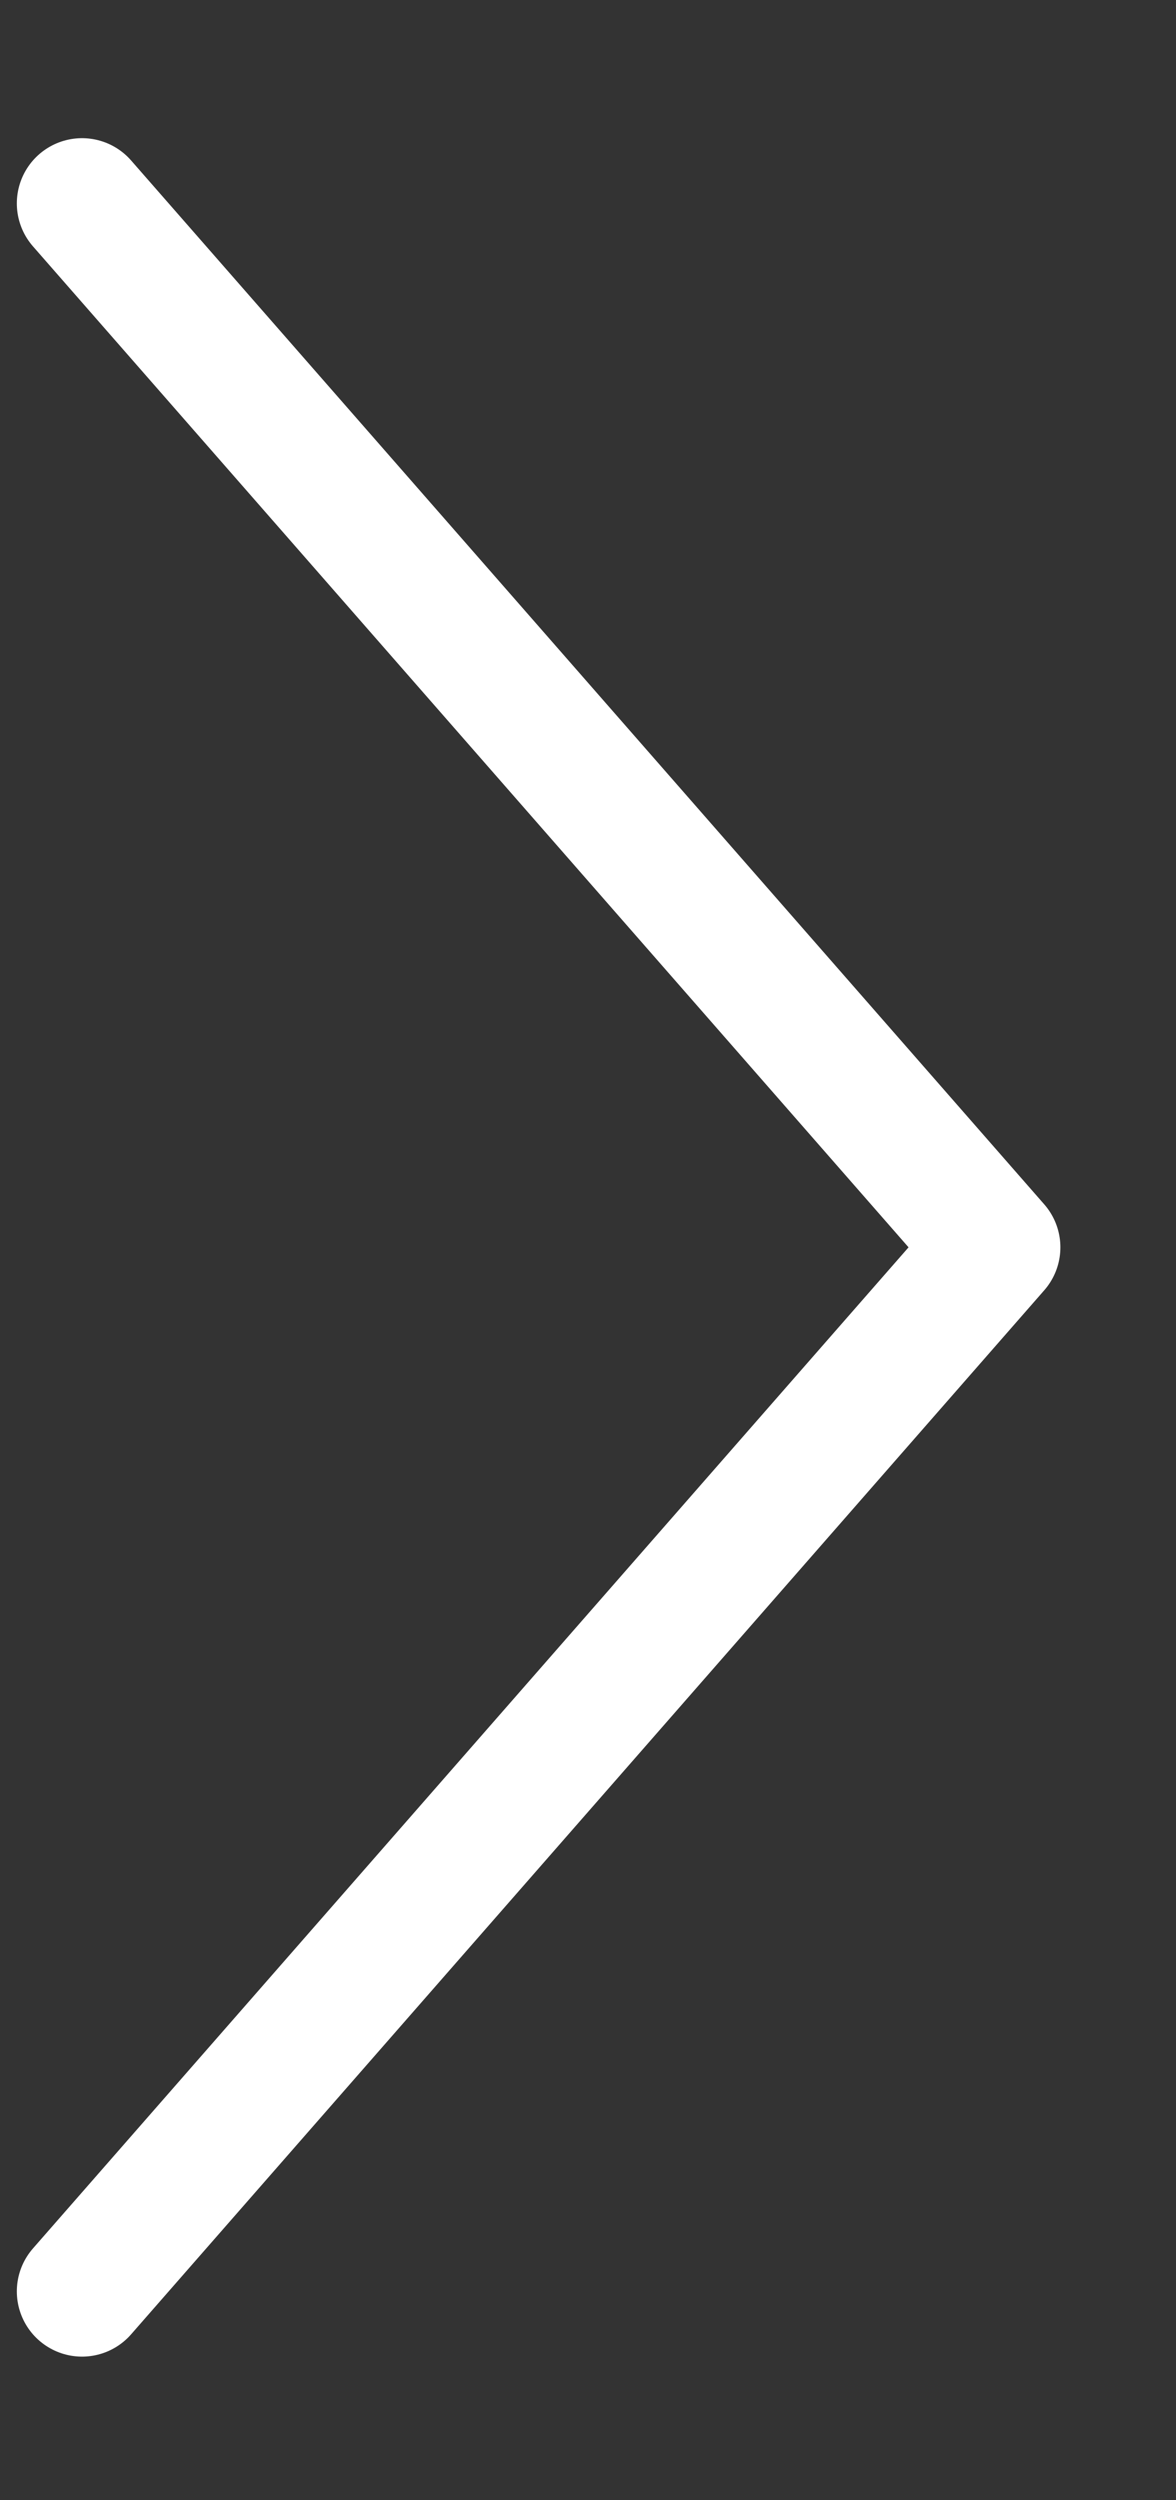 <svg width="8" height="17" viewBox="0 0 8 17" fill="none" xmlns="http://www.w3.org/2000/svg">
<rect x="0" y="0" width="8" height="17" fill="#333333" stroke="none"/>
<path d="M0.558 15.58L6.77 8.481L0.558 1.383" stroke="white" stroke-width="0.887" stroke-linecap="round" stroke-linejoin="round"/>
</svg>
